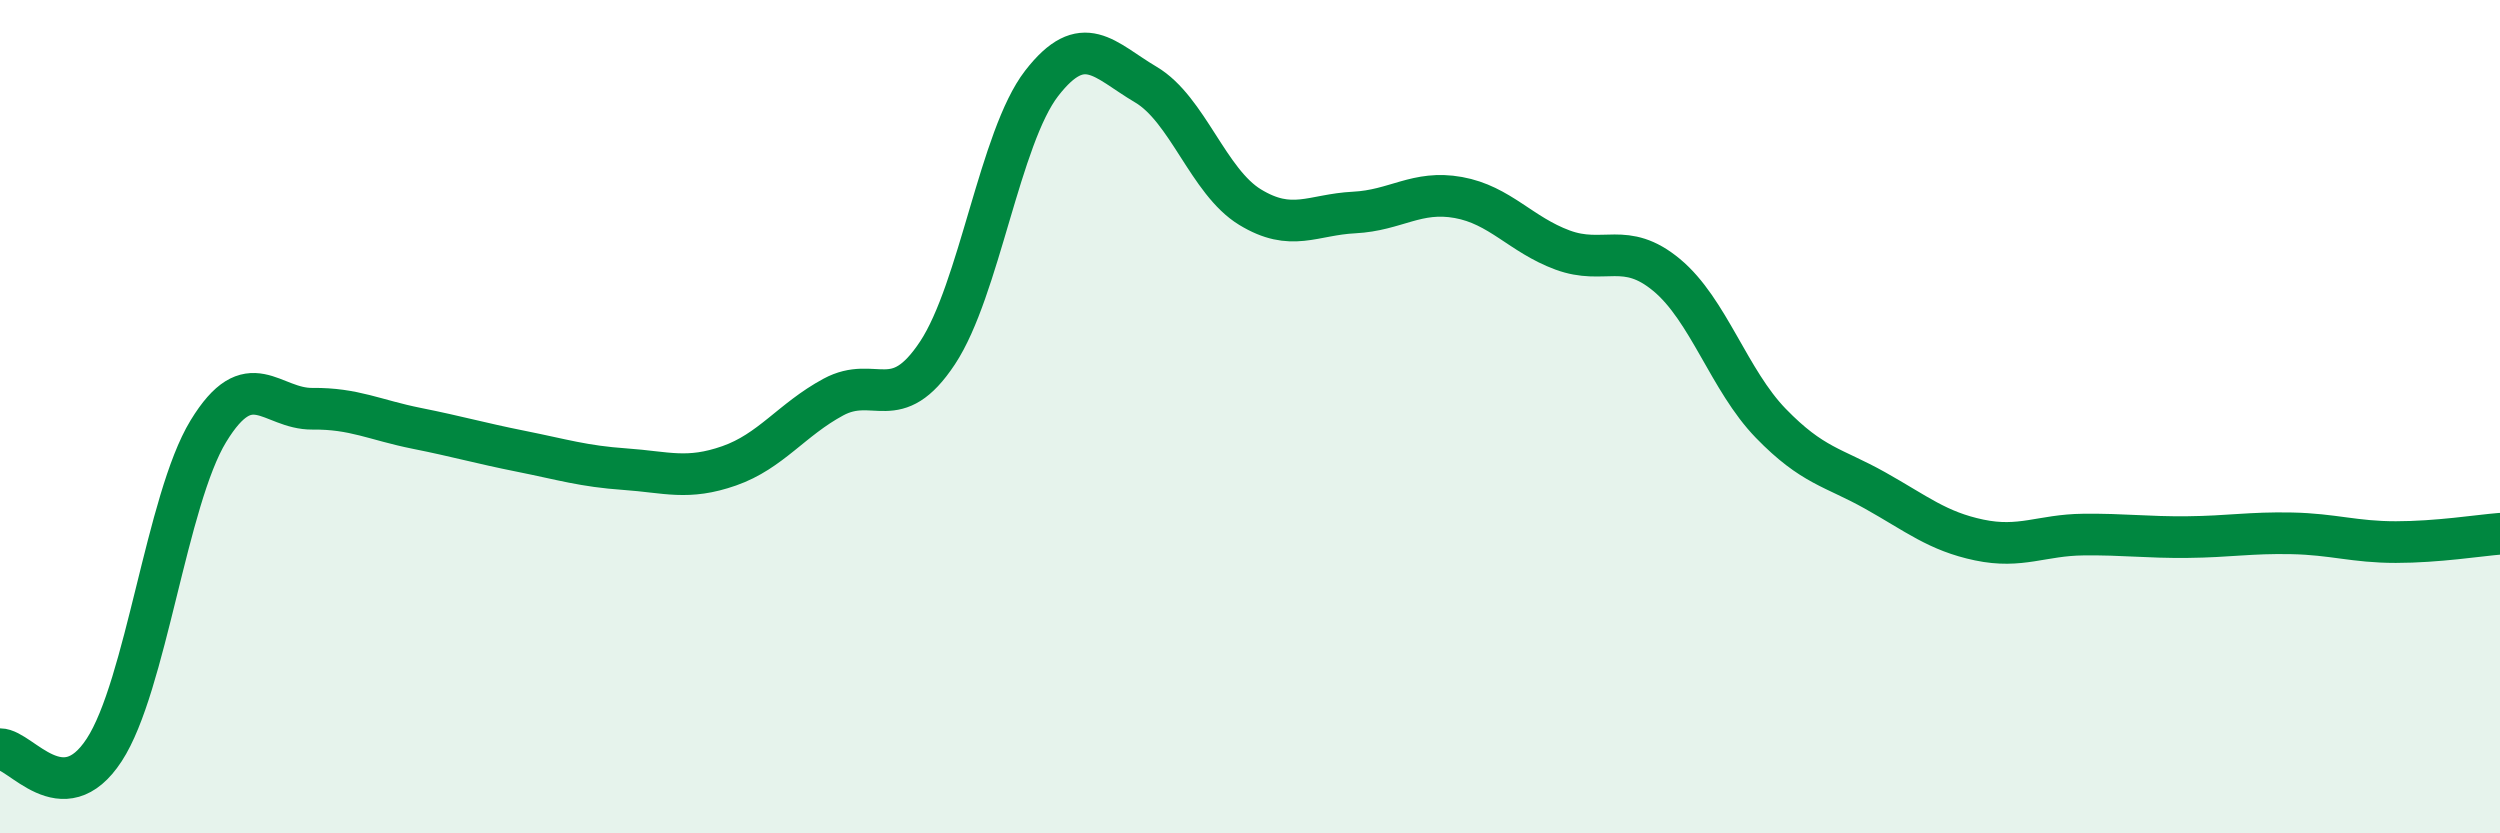 
    <svg width="60" height="20" viewBox="0 0 60 20" xmlns="http://www.w3.org/2000/svg">
      <path
        d="M 0,17.98 C 0.5,17.98 1.5,19.53 2.5,18 C 3.5,16.47 4,11.99 5,10.35 C 6,8.71 6.5,9.82 7.5,9.81 C 8.5,9.8 9,10.08 10,10.28 C 11,10.48 11.5,10.63 12.5,10.83 C 13.5,11.03 14,11.19 15,11.26 C 16,11.33 16.5,11.53 17.5,11.18 C 18.5,10.83 19,10.07 20,9.53 C 21,8.99 21.5,9.98 22.5,8.47 C 23.5,6.96 24,3.29 25,2 C 26,0.71 26.5,1.44 27.5,2.03 C 28.5,2.62 29,4.36 30,4.97 C 31,5.58 31.5,5.15 32.5,5.1 C 33.5,5.05 34,4.56 35,4.74 C 36,4.92 36.5,5.63 37.5,6 C 38.5,6.37 39,5.77 40,6.6 C 41,7.43 41.5,9.13 42.5,10.16 C 43.5,11.19 44,11.21 45,11.77 C 46,12.33 46.5,12.75 47.5,12.96 C 48.5,13.17 49,12.84 50,12.83 C 51,12.82 51.5,12.9 52.5,12.89 C 53.5,12.88 54,12.78 55,12.8 C 56,12.82 56.5,13.01 57.5,13.01 C 58.5,13.01 59.5,12.85 60,12.81L60 20L0 20Z"
        fill="#008740"
        opacity="0.1"
        stroke-linecap="round"
        stroke-linejoin="round"
      />
      <path
        d="M 0,17.98 C 0.5,17.98 1.5,19.53 2.5,18 C 3.5,16.47 4,11.99 5,10.35 C 6,8.71 6.5,9.82 7.5,9.81 C 8.5,9.8 9,10.08 10,10.28 C 11,10.48 11.5,10.63 12.5,10.83 C 13.5,11.03 14,11.19 15,11.26 C 16,11.33 16.5,11.53 17.5,11.18 C 18.5,10.83 19,10.07 20,9.53 C 21,8.99 21.5,9.98 22.5,8.47 C 23.5,6.96 24,3.29 25,2 C 26,0.71 26.5,1.44 27.5,2.03 C 28.5,2.62 29,4.36 30,4.97 C 31,5.58 31.5,5.15 32.5,5.1 C 33.5,5.05 34,4.56 35,4.74 C 36,4.92 36.5,5.63 37.5,6 C 38.5,6.37 39,5.77 40,6.6 C 41,7.43 41.5,9.13 42.5,10.16 C 43.5,11.19 44,11.21 45,11.77 C 46,12.33 46.5,12.75 47.5,12.96 C 48.5,13.17 49,12.84 50,12.83 C 51,12.82 51.5,12.9 52.5,12.89 C 53.5,12.88 54,12.78 55,12.8 C 56,12.82 56.5,13.01 57.5,13.01 C 58.5,13.01 59.5,12.85 60,12.81"
        stroke="#008740"
        stroke-width="1"
        fill="none"
        stroke-linecap="round"
        stroke-linejoin="round"
      />
    </svg>
  